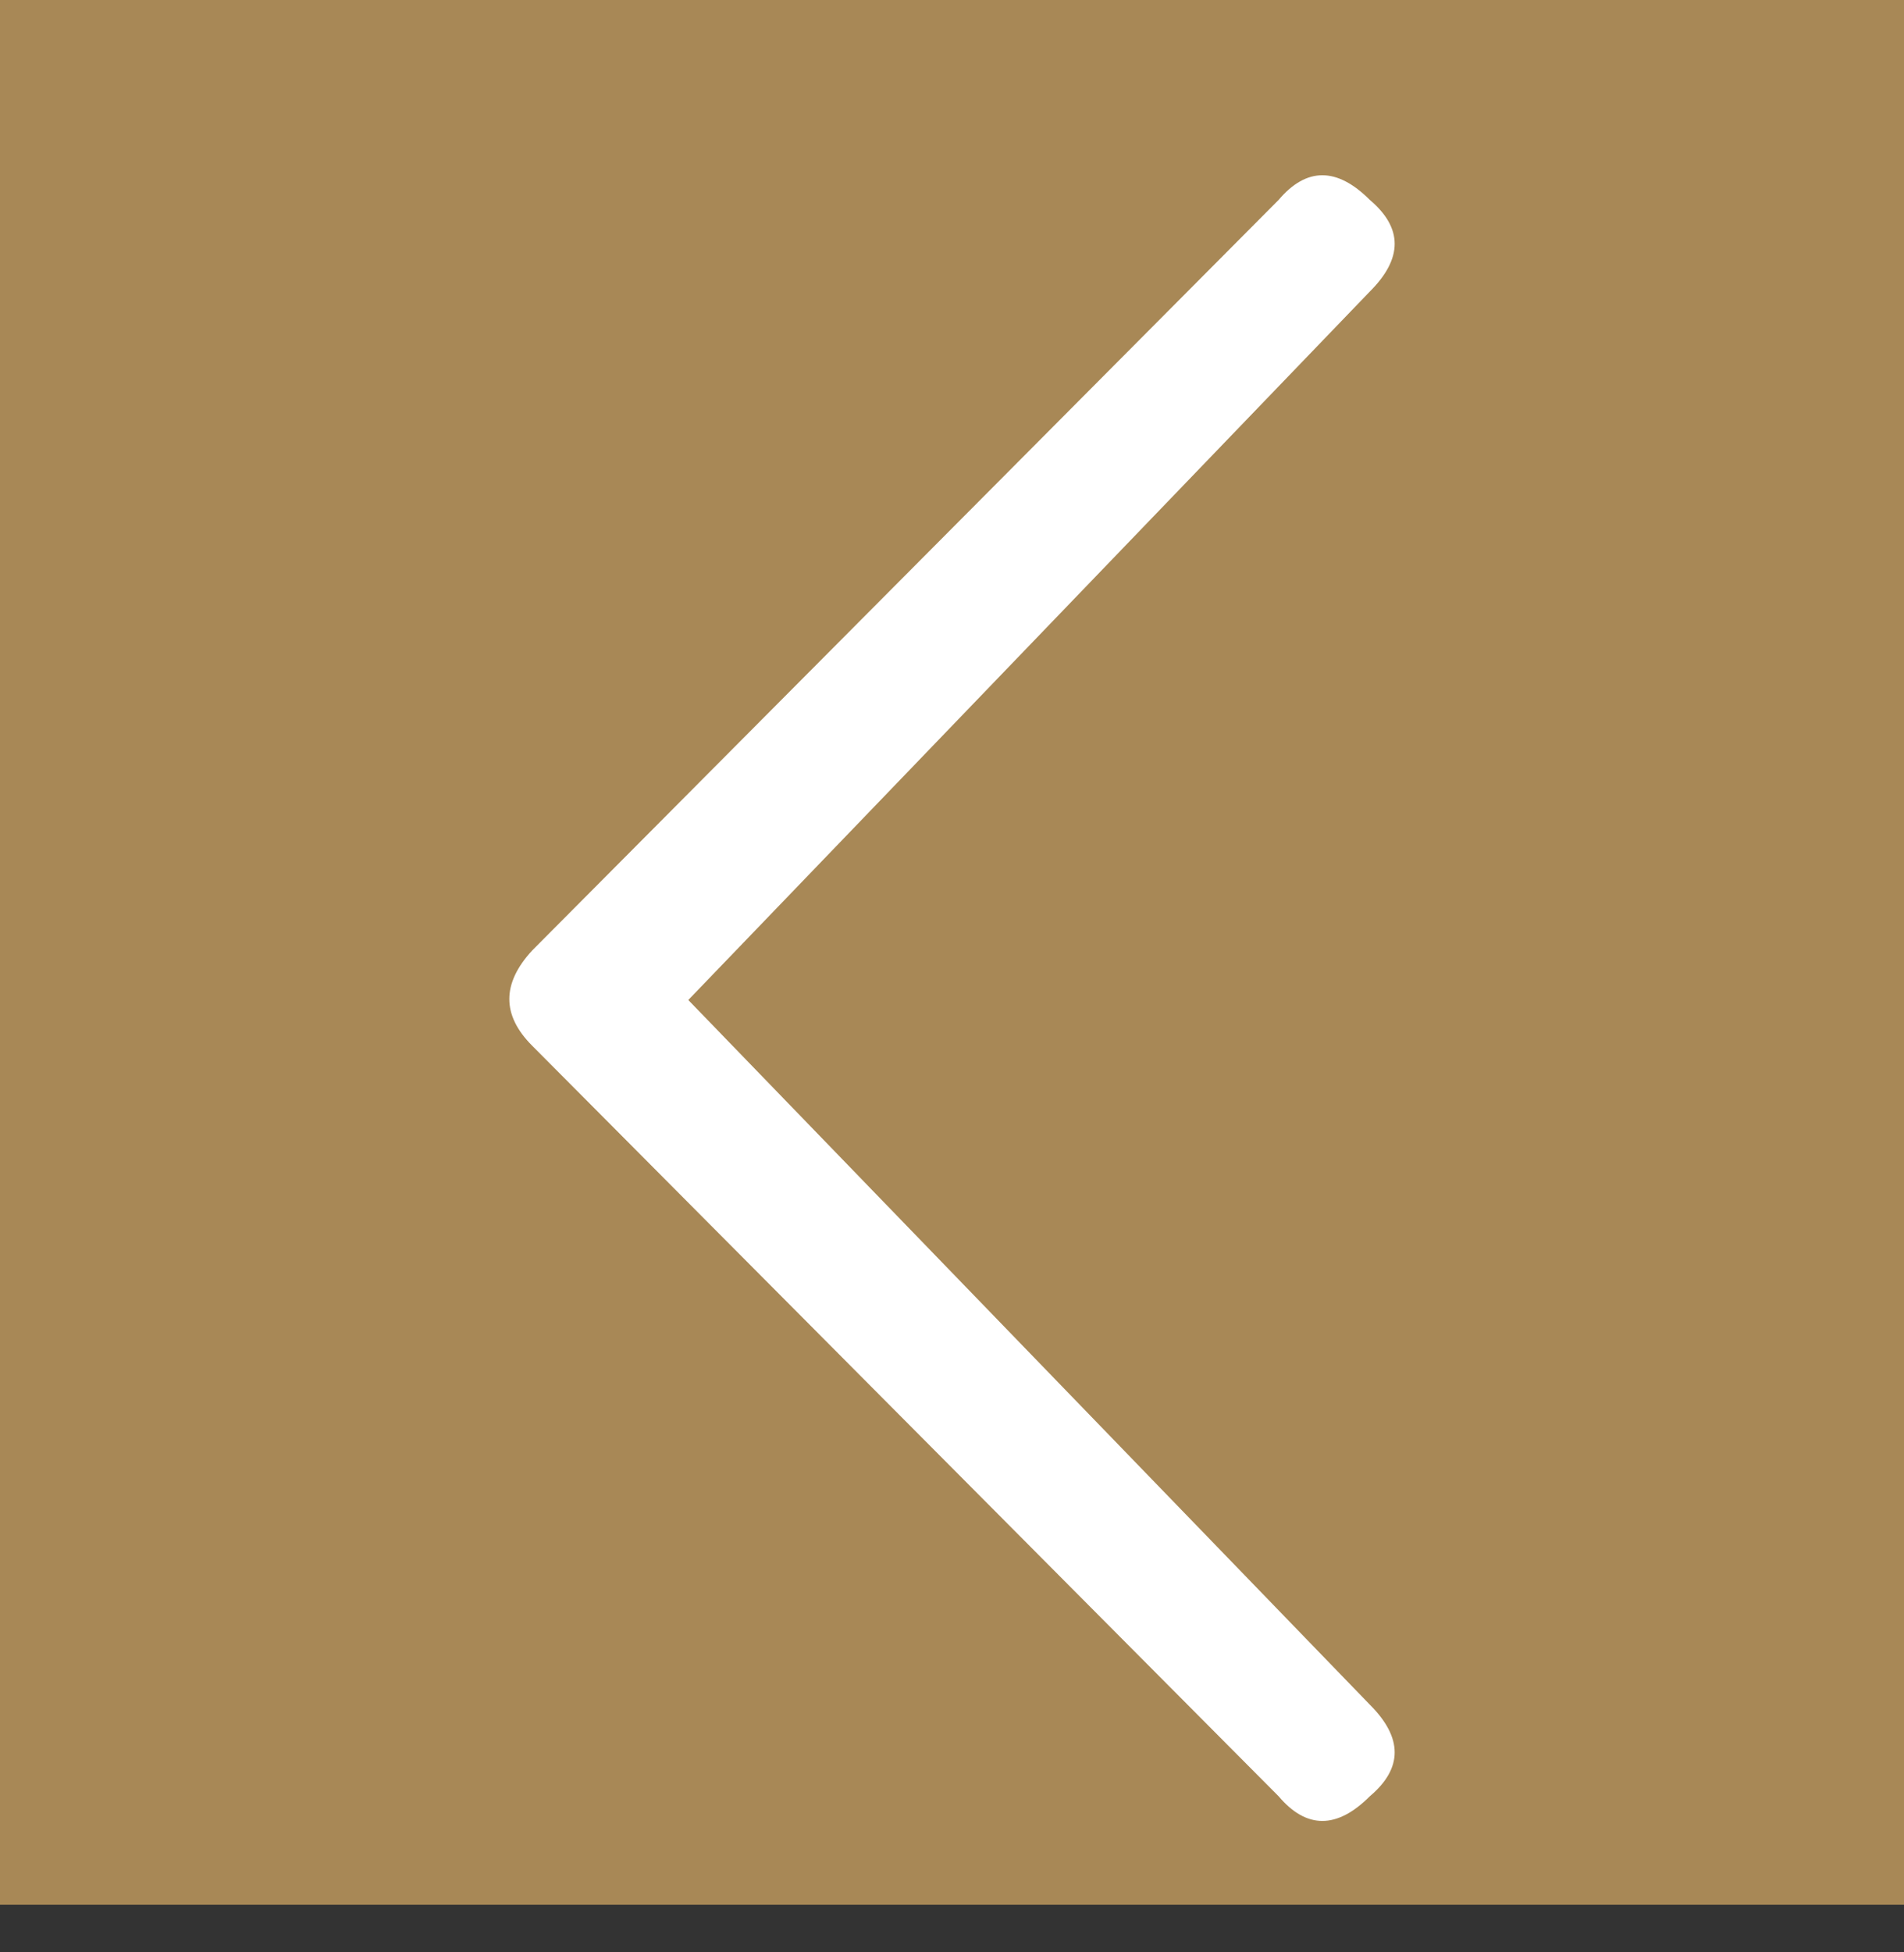 <svg width="40" height="41" viewBox="0 0 40 41" fill="none" xmlns="http://www.w3.org/2000/svg">
<rect x="0" y="0" width="40" height="41" fill="#333333" stroke="none"/>
<rect width="40" height="40" fill="#C59D5F" fill-opacity="0.8"/>
<path d="M28.78 35.8C29.473 36.493 29.473 37.133 28.78 37.72C28.087 38.413 27.447 38.413 26.86 37.72L11.18 21.96C10.54 21.32 10.54 20.653 11.18 19.96L26.86 4.2C27.447 3.507 28.087 3.507 28.78 4.2C29.473 4.787 29.473 5.427 28.78 6.12L14.46 21L28.78 35.8Z" fill="white"/>
</svg>
